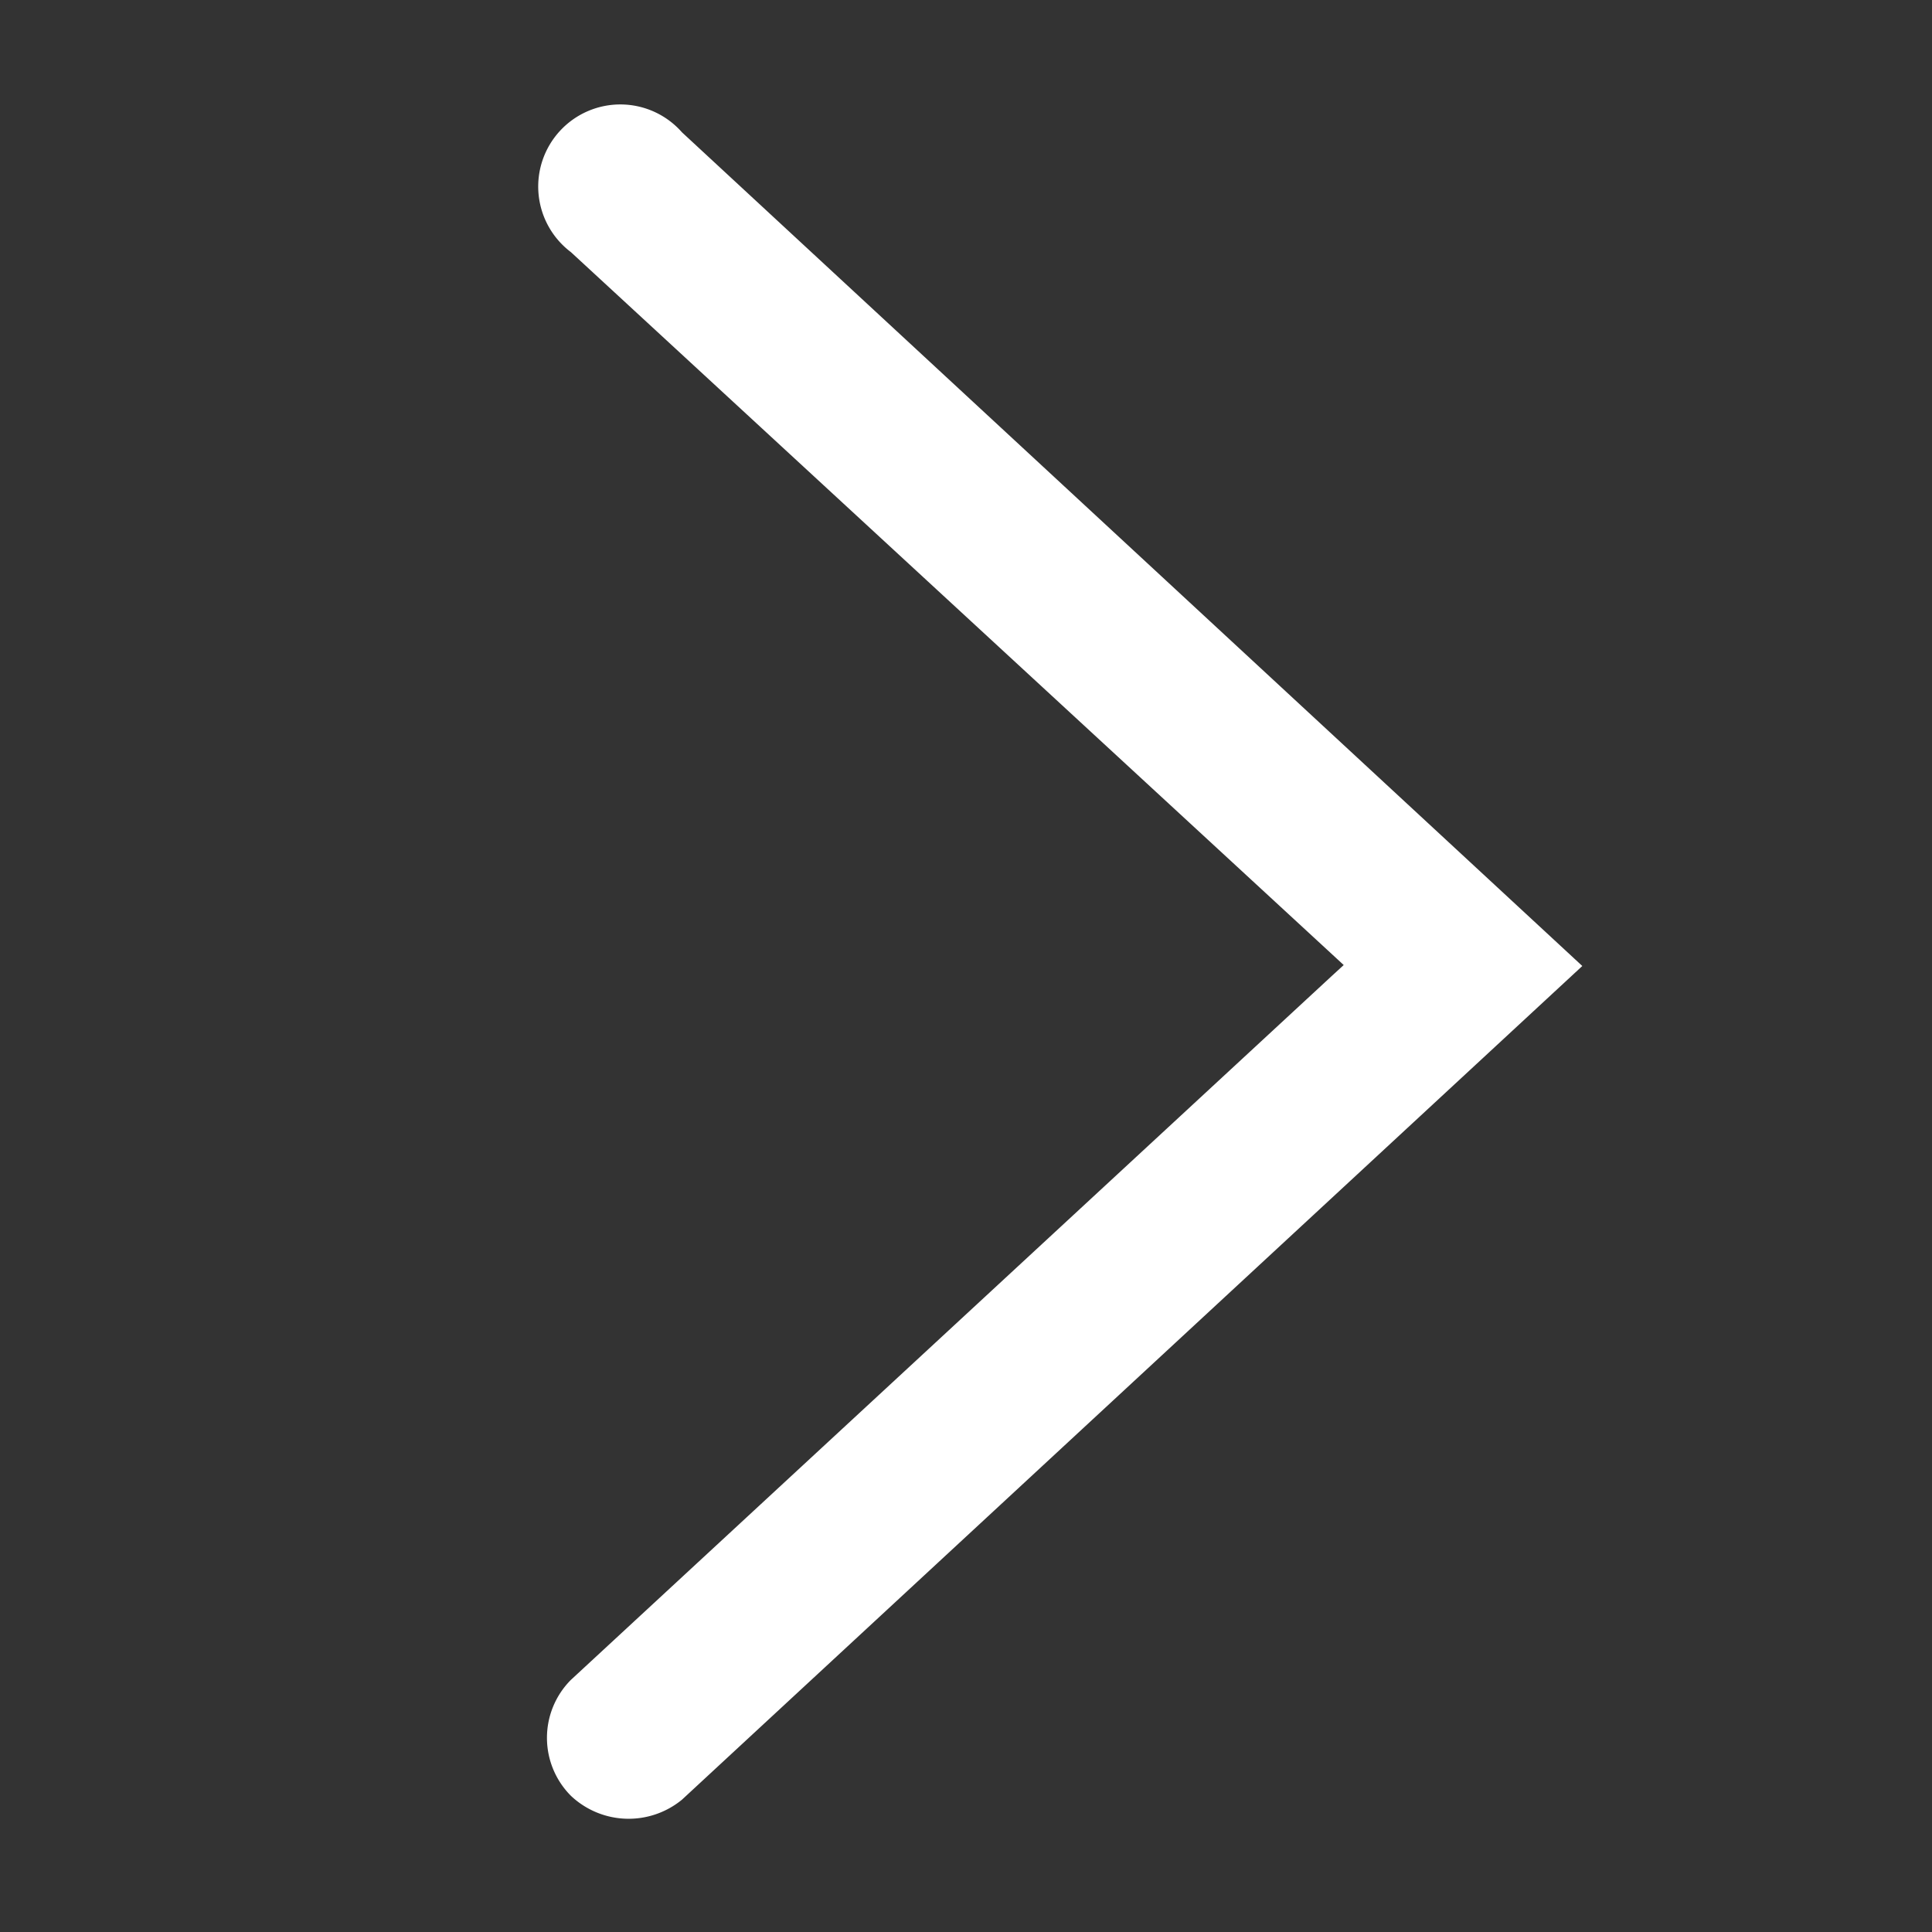 <svg id="Layer_1" data-name="Layer 1" xmlns="http://www.w3.org/2000/svg" width="20" height="20" viewBox="0 0 20 20"><rect x="0" y="0" width="20" height="20" fill="#333333" stroke="none"/><defs><style>.cls-1{fill:#fff;}</style></defs><title>arrow-forward-light</title><path class="cls-1" d="M7.06,18.63,16.38,10,7.06,1.37A.85.85,0,1,0,5.91,2.61l8,7.38-.12.11L5.91,17.39a.85.85,0,0,0,0,1.2A.87.87,0,0,0,7.06,18.63Z"/></svg>